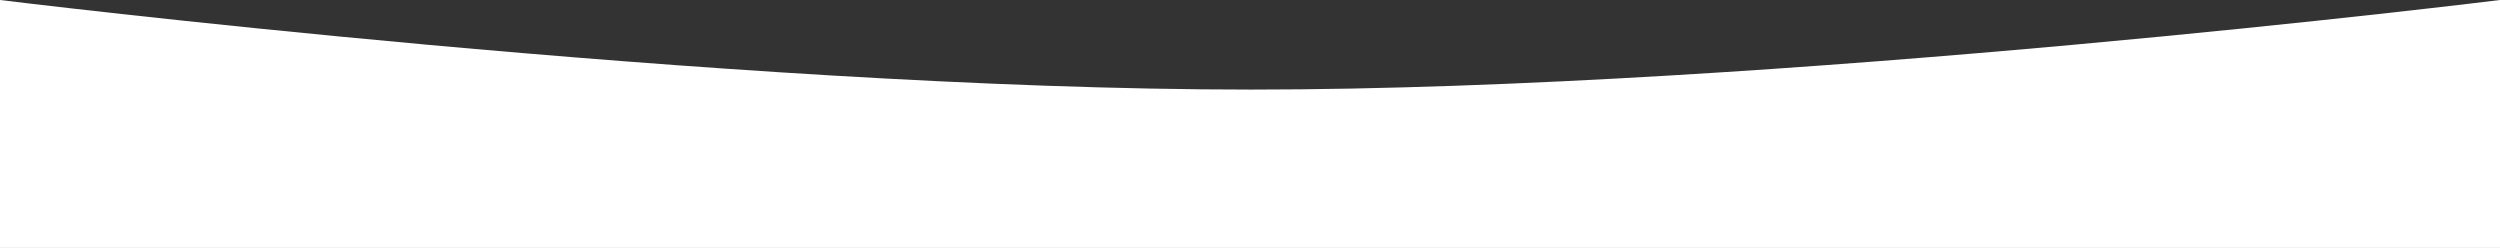 <?xml version="1.0" encoding="UTF-8"?> <svg xmlns="http://www.w3.org/2000/svg" width="1200" height="119" viewBox="0 0 1200 119" fill="none"><rect x="0" y="0" width="1200" height="119" fill="#333333" stroke="none"/> <path d="M0 0C0 0 347.5 43 600.5 43C853.5 43 1200 0 1200 0V119H0L0 0Z" fill="white"></path> </svg> 